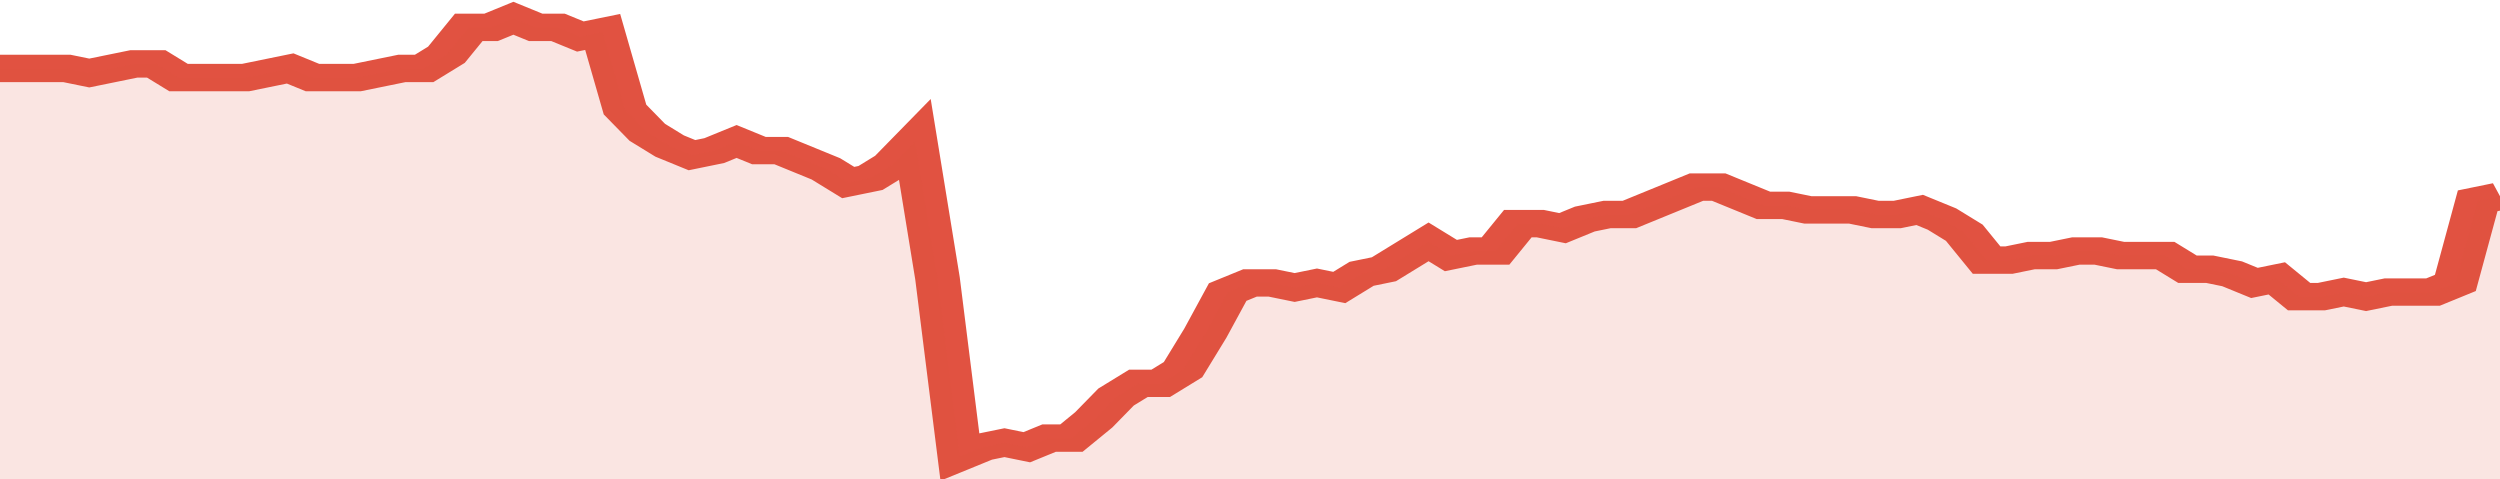 <svg xmlns="http://www.w3.org/2000/svg" viewBox="0 0 336 105" width="120" height="23" preserveAspectRatio="none">
				 <polyline fill="none" stroke="#E15241" stroke-width="6" points="0, 15 3, 15 6, 15 9, 15 12, 16 15, 15 18, 14 21, 14 24, 17 27, 17 30, 17 33, 17 36, 16 39, 15 42, 17 45, 17 48, 17 51, 16 54, 15 57, 15 60, 12 63, 6 66, 6 69, 4 72, 6 75, 6 78, 8 81, 7 84, 24 87, 29 90, 32 93, 34 96, 33 99, 31 102, 33 105, 33 108, 35 111, 37 114, 40 117, 39 120, 36 123, 31 126, 61 129, 100 132, 98 135, 97 138, 98 141, 96 144, 96 147, 92 150, 87 153, 84 156, 84 159, 81 162, 73 165, 64 168, 62 171, 62 174, 63 177, 62 180, 63 183, 60 186, 59 189, 56 192, 53 195, 56 198, 55 201, 55 204, 49 207, 49 210, 50 213, 48 216, 47 219, 47 222, 45 225, 43 228, 41 231, 41 234, 43 237, 45 240, 45 243, 46 246, 46 249, 46 252, 47 255, 47 258, 46 261, 48 264, 51 267, 57 270, 57 273, 56 276, 56 279, 55 282, 55 285, 56 288, 56 291, 56 294, 59 297, 59 300, 60 303, 62 306, 61 309, 65 312, 65 315, 64 318, 65 321, 64 324, 64 327, 64 330, 62 333, 44 336, 43 336, 43 "> </polyline>
				 <polygon fill="#E15241" opacity="0.15" points="0, 105 0, 15 3, 15 6, 15 9, 15 12, 16 15, 15 18, 14 21, 14 24, 17 27, 17 30, 17 33, 17 36, 16 39, 15 42, 17 45, 17 48, 17 51, 16 54, 15 57, 15 60, 12 63, 6 66, 6 69, 4 72, 6 75, 6 78, 8 81, 7 84, 24 87, 29 90, 32 93, 34 96, 33 99, 31 102, 33 105, 33 108, 35 111, 37 114, 40 117, 39 120, 36 123, 31 126, 61 129, 100 132, 98 135, 97 138, 98 141, 96 144, 96 147, 92 150, 87 153, 84 156, 84 159, 81 162, 73 165, 64 168, 62 171, 62 174, 63 177, 62 180, 63 183, 60 186, 59 189, 56 192, 53 195, 56 198, 55 201, 55 204, 49 207, 49 210, 50 213, 48 216, 47 219, 47 222, 45 225, 43 228, 41 231, 41 234, 43 237, 45 240, 45 243, 46 246, 46 249, 46 252, 47 255, 47 258, 46 261, 48 264, 51 267, 57 270, 57 273, 56 276, 56 279, 55 282, 55 285, 56 288, 56 291, 56 294, 59 297, 59 300, 60 303, 62 306, 61 309, 65 312, 65 315, 64 318, 65 321, 64 324, 64 327, 64 330, 62 333, 44 336, 43 336, 105 "></polygon>
			</svg>